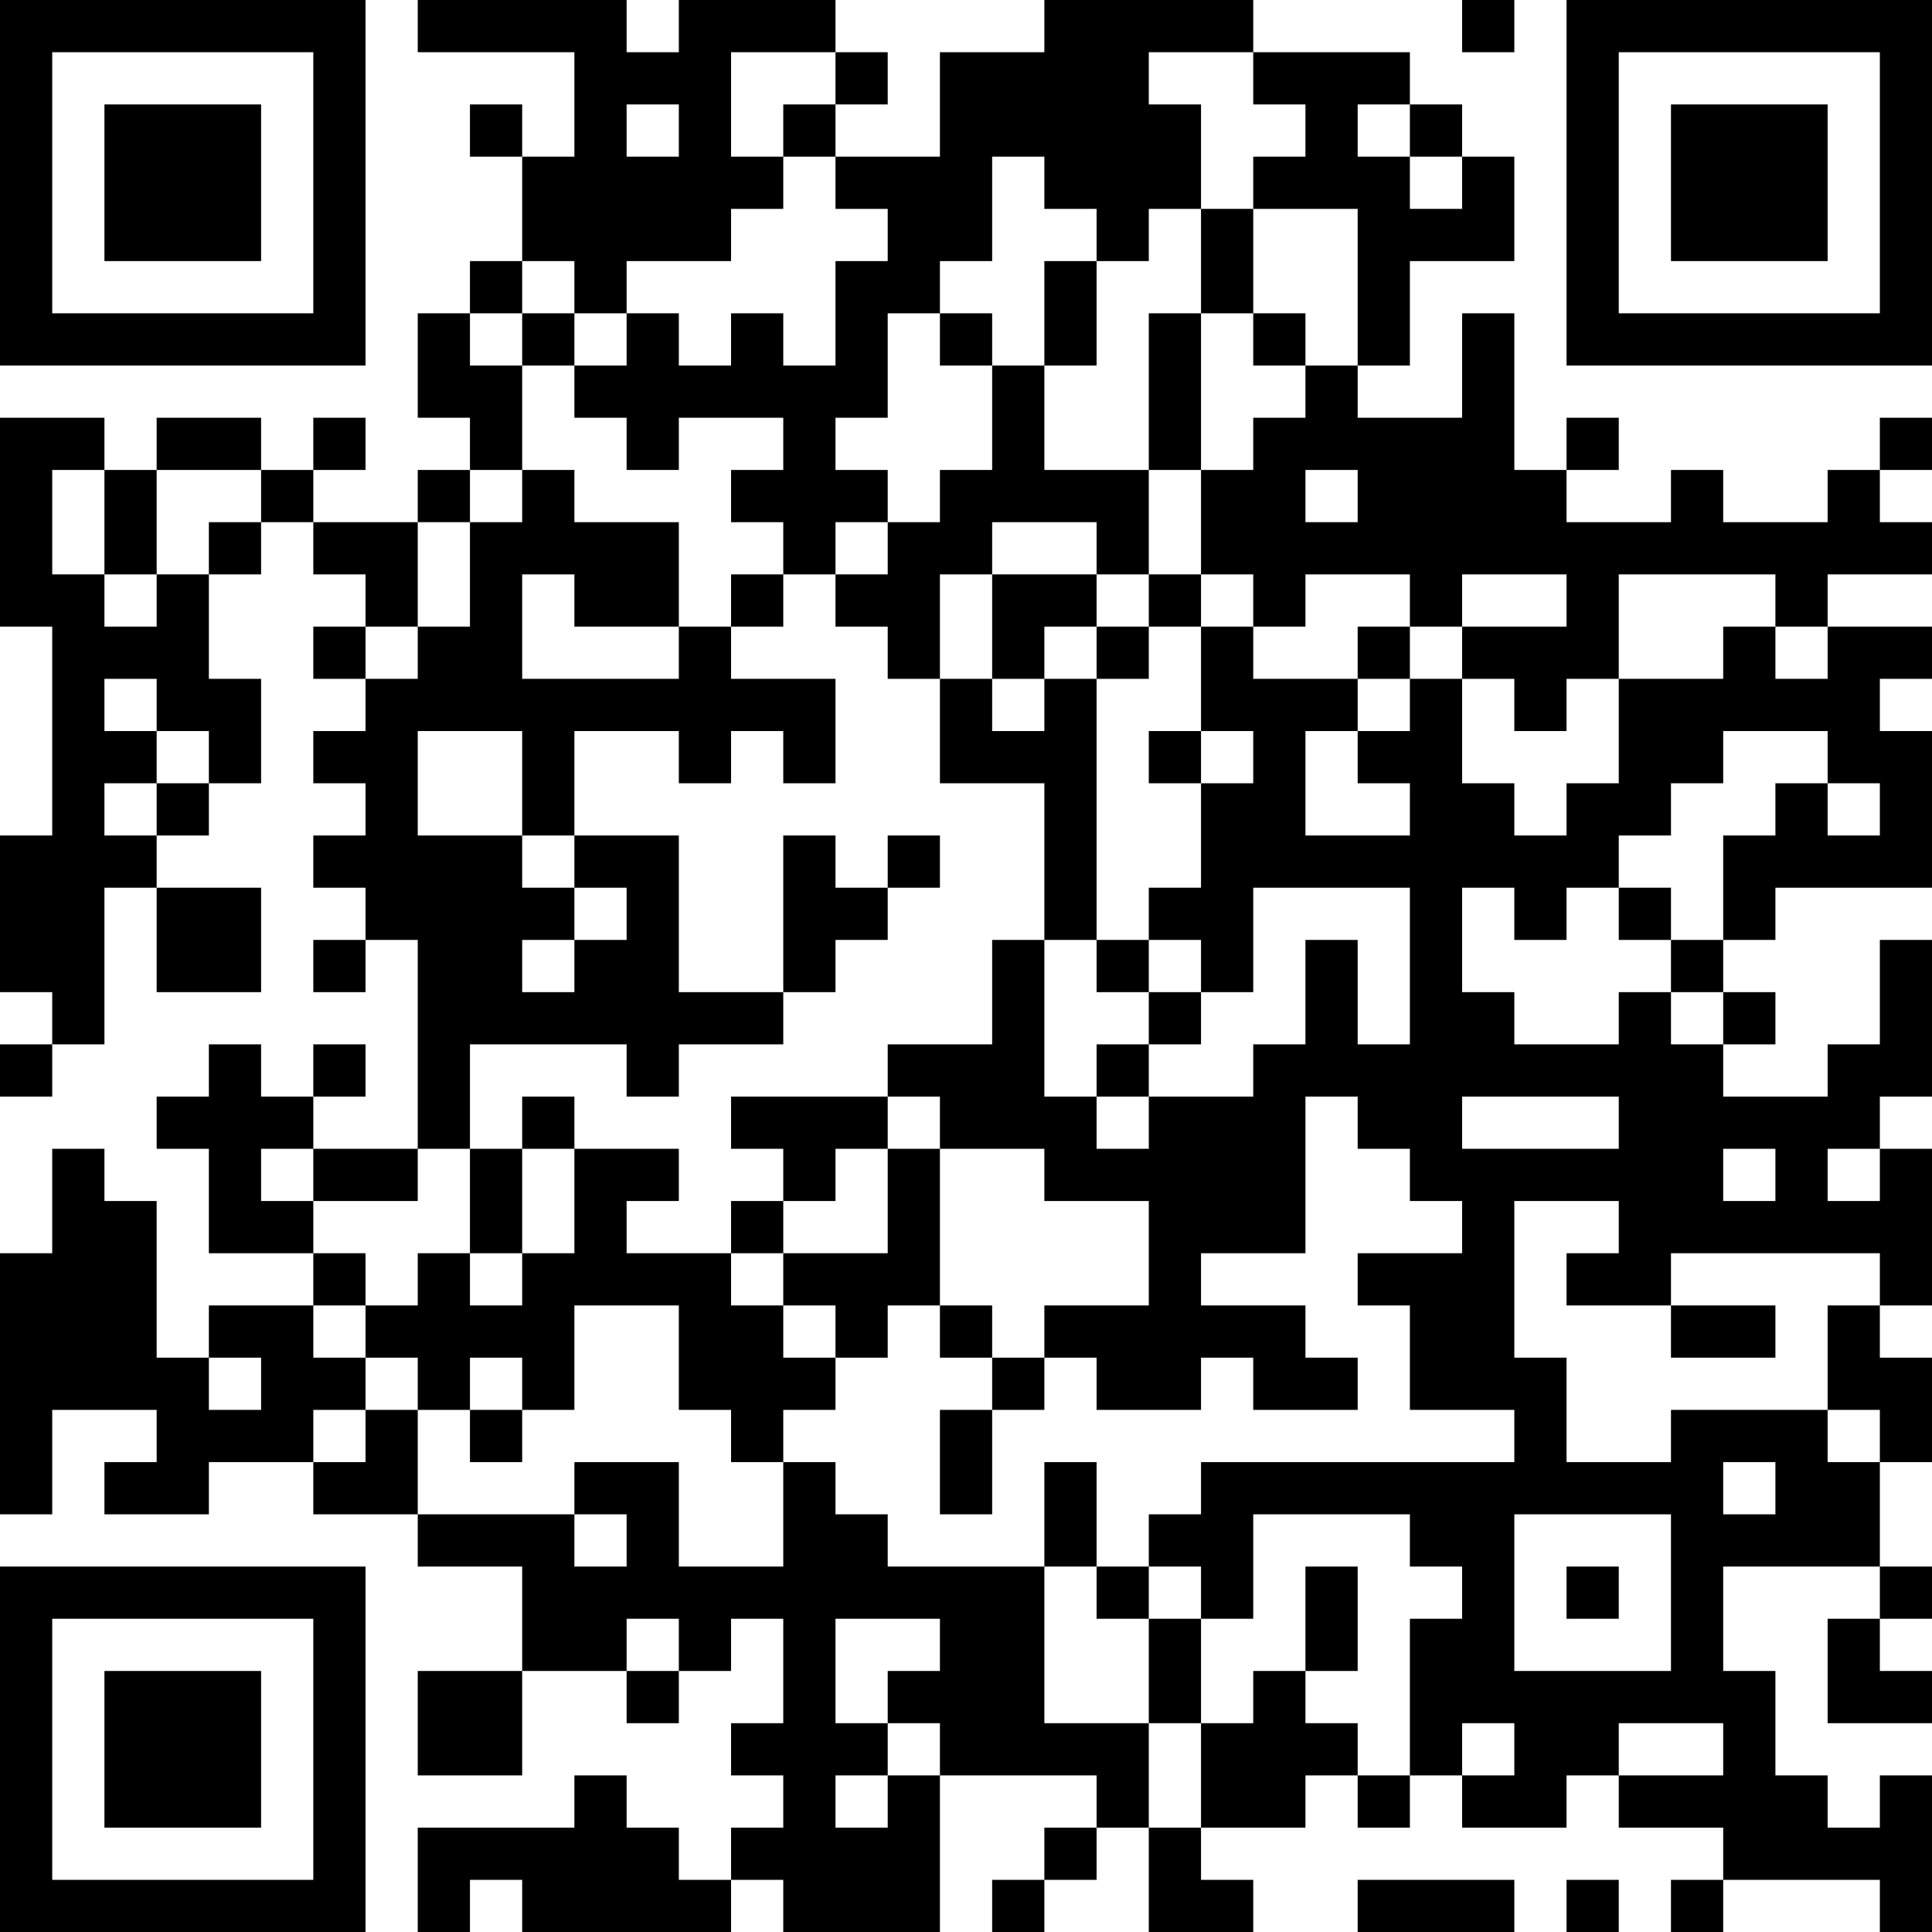 <?xml version="1.0" encoding="UTF-8"?>
<svg xmlns="http://www.w3.org/2000/svg" version="1.1" width="250" height="250" viewBox="0 0 250 250"><rect x="0" y="0" width="250" height="250" fill="#ffffff"/><g transform="scale(6.757)"><g transform="translate(0,0)"><path fill-rule="evenodd" d="M8 0L8 1L11 1L11 3L10 3L10 2L9 2L9 3L10 3L10 5L9 5L9 6L8 6L8 8L9 8L9 9L8 9L8 10L6 10L6 9L7 9L7 8L6 8L6 9L5 9L5 8L3 8L3 9L2 9L2 8L0 8L0 12L1 12L1 16L0 16L0 19L1 19L1 20L0 20L0 21L1 21L1 20L2 20L2 17L3 17L3 19L5 19L5 17L3 17L3 16L4 16L4 15L5 15L5 13L4 13L4 11L5 11L5 10L6 10L6 11L7 11L7 12L6 12L6 13L7 13L7 14L6 14L6 15L7 15L7 16L6 16L6 17L7 17L7 18L6 18L6 19L7 19L7 18L8 18L8 22L6 22L6 21L7 21L7 20L6 20L6 21L5 21L5 20L4 20L4 21L3 21L3 22L4 22L4 24L6 24L6 25L4 25L4 26L3 26L3 23L2 23L2 22L1 22L1 24L0 24L0 29L1 29L1 27L3 27L3 28L2 28L2 29L4 29L4 28L6 28L6 29L8 29L8 30L10 30L10 32L8 32L8 34L10 34L10 32L12 32L12 33L13 33L13 32L14 32L14 31L15 31L15 33L14 33L14 34L15 34L15 35L14 35L14 36L13 36L13 35L12 35L12 34L11 34L11 35L8 35L8 37L9 37L9 36L10 36L10 37L14 37L14 36L15 36L15 37L18 37L18 34L21 34L21 35L20 35L20 36L19 36L19 37L20 37L20 36L21 36L21 35L22 35L22 37L24 37L24 36L23 36L23 35L25 35L25 34L26 34L26 35L27 35L27 34L28 34L28 35L30 35L30 34L31 34L31 35L33 35L33 36L32 36L32 37L33 37L33 36L36 36L36 37L37 37L37 34L36 34L36 35L35 35L35 34L34 34L34 32L33 32L33 30L36 30L36 31L35 31L35 33L37 33L37 32L36 32L36 31L37 31L37 30L36 30L36 28L37 28L37 26L36 26L36 25L37 25L37 22L36 22L36 21L37 21L37 18L36 18L36 20L35 20L35 21L33 21L33 20L34 20L34 19L33 19L33 18L34 18L34 17L37 17L37 14L36 14L36 13L37 13L37 12L35 12L35 11L37 11L37 10L36 10L36 9L37 9L37 8L36 8L36 9L35 9L35 10L33 10L33 9L32 9L32 10L30 10L30 9L31 9L31 8L30 8L30 9L29 9L29 6L28 6L28 8L26 8L26 7L27 7L27 5L29 5L29 3L28 3L28 2L27 2L27 1L24 1L24 0L20 0L20 1L18 1L18 3L16 3L16 2L17 2L17 1L16 1L16 0L13 0L13 1L12 1L12 0ZM28 0L28 1L29 1L29 0ZM14 1L14 3L15 3L15 4L14 4L14 5L12 5L12 6L11 6L11 5L10 5L10 6L9 6L9 7L10 7L10 9L9 9L9 10L8 10L8 12L7 12L7 13L8 13L8 12L9 12L9 10L10 10L10 9L11 9L11 10L13 10L13 12L11 12L11 11L10 11L10 13L13 13L13 12L14 12L14 13L16 13L16 15L15 15L15 14L14 14L14 15L13 15L13 14L11 14L11 16L10 16L10 14L8 14L8 16L10 16L10 17L11 17L11 18L10 18L10 19L11 19L11 18L12 18L12 17L11 17L11 16L13 16L13 19L15 19L15 20L13 20L13 21L12 21L12 20L9 20L9 22L8 22L8 23L6 23L6 22L5 22L5 23L6 23L6 24L7 24L7 25L6 25L6 26L7 26L7 27L6 27L6 28L7 28L7 27L8 27L8 29L11 29L11 30L12 30L12 29L11 29L11 28L13 28L13 30L15 30L15 28L16 28L16 29L17 29L17 30L20 30L20 33L22 33L22 35L23 35L23 33L24 33L24 32L25 32L25 33L26 33L26 34L27 34L27 31L28 31L28 30L27 30L27 29L24 29L24 31L23 31L23 30L22 30L22 29L23 29L23 28L29 28L29 27L27 27L27 25L26 25L26 24L28 24L28 23L27 23L27 22L26 22L26 21L25 21L25 24L23 24L23 25L25 25L25 26L26 26L26 27L24 27L24 26L23 26L23 27L21 27L21 26L20 26L20 25L22 25L22 23L20 23L20 22L18 22L18 21L17 21L17 20L19 20L19 18L20 18L20 21L21 21L21 22L22 22L22 21L24 21L24 20L25 20L25 18L26 18L26 20L27 20L27 17L24 17L24 19L23 19L23 18L22 18L22 17L23 17L23 15L24 15L24 14L23 14L23 12L24 12L24 13L26 13L26 14L25 14L25 16L27 16L27 15L26 15L26 14L27 14L27 13L28 13L28 15L29 15L29 16L30 16L30 15L31 15L31 13L33 13L33 12L34 12L34 13L35 13L35 12L34 12L34 11L31 11L31 13L30 13L30 14L29 14L29 13L28 13L28 12L30 12L30 11L28 11L28 12L27 12L27 11L25 11L25 12L24 12L24 11L23 11L23 9L24 9L24 8L25 8L25 7L26 7L26 4L24 4L24 3L25 3L25 2L24 2L24 1L22 1L22 2L23 2L23 4L22 4L22 5L21 5L21 4L20 4L20 3L19 3L19 5L18 5L18 6L17 6L17 8L16 8L16 9L17 9L17 10L16 10L16 11L15 11L15 10L14 10L14 9L15 9L15 8L13 8L13 9L12 9L12 8L11 8L11 7L12 7L12 6L13 6L13 7L14 7L14 6L15 6L15 7L16 7L16 5L17 5L17 4L16 4L16 3L15 3L15 2L16 2L16 1ZM12 2L12 3L13 3L13 2ZM26 2L26 3L27 3L27 4L28 4L28 3L27 3L27 2ZM23 4L23 6L22 6L22 9L20 9L20 7L21 7L21 5L20 5L20 7L19 7L19 6L18 6L18 7L19 7L19 9L18 9L18 10L17 10L17 11L16 11L16 12L17 12L17 13L18 13L18 15L20 15L20 18L21 18L21 19L22 19L22 20L21 20L21 21L22 21L22 20L23 20L23 19L22 19L22 18L21 18L21 13L22 13L22 12L23 12L23 11L22 11L22 9L23 9L23 6L24 6L24 7L25 7L25 6L24 6L24 4ZM10 6L10 7L11 7L11 6ZM1 9L1 11L2 11L2 12L3 12L3 11L4 11L4 10L5 10L5 9L3 9L3 11L2 11L2 9ZM25 9L25 10L26 10L26 9ZM19 10L19 11L18 11L18 13L19 13L19 14L20 14L20 13L21 13L21 12L22 12L22 11L21 11L21 10ZM14 11L14 12L15 12L15 11ZM19 11L19 13L20 13L20 12L21 12L21 11ZM26 12L26 13L27 13L27 12ZM2 13L2 14L3 14L3 15L2 15L2 16L3 16L3 15L4 15L4 14L3 14L3 13ZM22 14L22 15L23 15L23 14ZM33 14L33 15L32 15L32 16L31 16L31 17L30 17L30 18L29 18L29 17L28 17L28 19L29 19L29 20L31 20L31 19L32 19L32 20L33 20L33 19L32 19L32 18L33 18L33 16L34 16L34 15L35 15L35 16L36 16L36 15L35 15L35 14ZM15 16L15 19L16 19L16 18L17 18L17 17L18 17L18 16L17 16L17 17L16 17L16 16ZM31 17L31 18L32 18L32 17ZM10 21L10 22L9 22L9 24L8 24L8 25L7 25L7 26L8 26L8 27L9 27L9 28L10 28L10 27L11 27L11 25L13 25L13 27L14 27L14 28L15 28L15 27L16 27L16 26L17 26L17 25L18 25L18 26L19 26L19 27L18 27L18 29L19 29L19 27L20 27L20 26L19 26L19 25L18 25L18 22L17 22L17 21L14 21L14 22L15 22L15 23L14 23L14 24L12 24L12 23L13 23L13 22L11 22L11 21ZM28 21L28 22L31 22L31 21ZM10 22L10 24L9 24L9 25L10 25L10 24L11 24L11 22ZM16 22L16 23L15 23L15 24L14 24L14 25L15 25L15 26L16 26L16 25L15 25L15 24L17 24L17 22ZM33 22L33 23L34 23L34 22ZM35 22L35 23L36 23L36 22ZM29 23L29 26L30 26L30 28L32 28L32 27L35 27L35 28L36 28L36 27L35 27L35 25L36 25L36 24L32 24L32 25L30 25L30 24L31 24L31 23ZM32 25L32 26L34 26L34 25ZM4 26L4 27L5 27L5 26ZM9 26L9 27L10 27L10 26ZM20 28L20 30L21 30L21 31L22 31L22 33L23 33L23 31L22 31L22 30L21 30L21 28ZM33 28L33 29L34 29L34 28ZM29 29L29 32L32 32L32 29ZM25 30L25 32L26 32L26 30ZM30 30L30 31L31 31L31 30ZM12 31L12 32L13 32L13 31ZM16 31L16 33L17 33L17 34L16 34L16 35L17 35L17 34L18 34L18 33L17 33L17 32L18 32L18 31ZM28 33L28 34L29 34L29 33ZM31 33L31 34L33 34L33 33ZM26 36L26 37L29 37L29 36ZM30 36L30 37L31 37L31 36ZM0 0L0 7L7 7L7 0ZM1 1L1 6L6 6L6 1ZM2 2L2 5L5 5L5 2ZM30 0L30 7L37 7L37 0ZM31 1L31 6L36 6L36 1ZM32 2L32 5L35 5L35 2ZM0 30L0 37L7 37L7 30ZM1 31L1 36L6 36L6 31ZM2 32L2 35L5 35L5 32Z" fill="#000000"/></g></g></svg>
